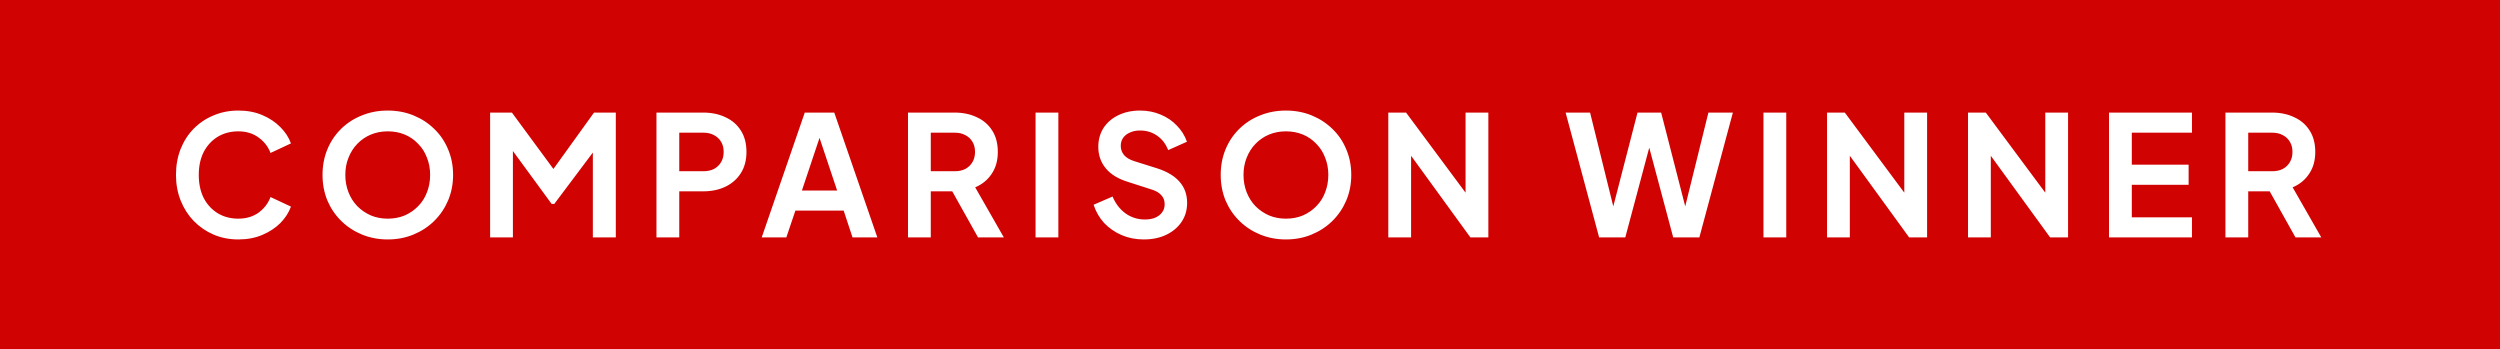 <svg width="179" height="25" viewBox="0 0 179 25" fill="none" xmlns="http://www.w3.org/2000/svg">
<rect width="179" height="25" fill="#D10202"/>
<path d="M17.064 17.144C16.424 17.144 15.832 17.028 15.288 16.796C14.752 16.564 14.28 16.24 13.872 15.824C13.472 15.408 13.16 14.92 12.936 14.36C12.712 13.8 12.6 13.188 12.6 12.524C12.6 11.86 12.708 11.248 12.924 10.688C13.148 10.12 13.46 9.632 13.86 9.224C14.268 8.808 14.744 8.488 15.288 8.264C15.832 8.032 16.424 7.916 17.064 7.916C17.704 7.916 18.276 8.024 18.78 8.24C19.292 8.456 19.724 8.744 20.076 9.104C20.428 9.456 20.68 9.844 20.832 10.268L19.368 10.952C19.2 10.504 18.916 10.136 18.516 9.848C18.116 9.552 17.632 9.404 17.064 9.404C16.504 9.404 16.008 9.536 15.576 9.8C15.152 10.064 14.82 10.428 14.58 10.892C14.348 11.356 14.232 11.9 14.232 12.524C14.232 13.148 14.348 13.696 14.58 14.168C14.82 14.632 15.152 14.996 15.576 15.26C16.008 15.524 16.504 15.656 17.064 15.656C17.632 15.656 18.116 15.512 18.516 15.224C18.916 14.928 19.2 14.556 19.368 14.108L20.832 14.792C20.68 15.216 20.428 15.608 20.076 15.968C19.724 16.32 19.292 16.604 18.78 16.82C18.276 17.036 17.704 17.144 17.064 17.144ZM27.761 17.144C27.105 17.144 26.493 17.028 25.925 16.796C25.357 16.564 24.861 16.24 24.437 15.824C24.013 15.408 23.681 14.92 23.441 14.36C23.209 13.792 23.093 13.18 23.093 12.524C23.093 11.86 23.209 11.248 23.441 10.688C23.673 10.128 24.001 9.64 24.425 9.224C24.849 8.808 25.345 8.488 25.913 8.264C26.481 8.032 27.097 7.916 27.761 7.916C28.425 7.916 29.041 8.032 29.609 8.264C30.177 8.496 30.673 8.82 31.097 9.236C31.521 9.644 31.849 10.128 32.081 10.688C32.321 11.248 32.441 11.86 32.441 12.524C32.441 13.18 32.321 13.792 32.081 14.36C31.841 14.92 31.509 15.408 31.085 15.824C30.661 16.24 30.165 16.564 29.597 16.796C29.037 17.028 28.425 17.144 27.761 17.144ZM27.761 15.656C28.201 15.656 28.605 15.58 28.973 15.428C29.341 15.268 29.661 15.048 29.933 14.768C30.213 14.488 30.425 14.156 30.569 13.772C30.721 13.388 30.797 12.972 30.797 12.524C30.797 12.076 30.721 11.664 30.569 11.288C30.425 10.904 30.213 10.572 29.933 10.292C29.661 10.004 29.341 9.784 28.973 9.632C28.605 9.48 28.201 9.404 27.761 9.404C27.329 9.404 26.929 9.48 26.561 9.632C26.193 9.784 25.869 10.004 25.589 10.292C25.317 10.572 25.105 10.904 24.953 11.288C24.801 11.664 24.725 12.076 24.725 12.524C24.725 12.972 24.801 13.388 24.953 13.772C25.105 14.156 25.317 14.488 25.589 14.768C25.869 15.048 26.193 15.268 26.561 15.428C26.929 15.58 27.329 15.656 27.761 15.656ZM35.092 17V8.06H36.652L40 12.608H39.256L42.532 8.06H44.092V17H42.448V9.92L43.084 10.076L39.688 14.6H39.496L36.184 10.076L36.724 9.92V17H35.092ZM47.003 17V8.06H50.339C50.947 8.06 51.483 8.172 51.947 8.396C52.419 8.612 52.787 8.932 53.051 9.356C53.315 9.772 53.447 10.28 53.447 10.88C53.447 11.472 53.311 11.98 53.039 12.404C52.775 12.82 52.411 13.14 51.947 13.364C51.483 13.588 50.947 13.7 50.339 13.7H48.635V17H47.003ZM48.635 12.26H50.363C50.659 12.26 50.915 12.204 51.131 12.092C51.347 11.972 51.515 11.808 51.635 11.6C51.755 11.392 51.815 11.152 51.815 10.88C51.815 10.6 51.755 10.36 51.635 10.16C51.515 9.952 51.347 9.792 51.131 9.68C50.915 9.56 50.659 9.5 50.363 9.5H48.635V12.26ZM54.538 17L57.621 8.06H59.733L62.818 17H61.041L60.406 15.08H56.95L56.301 17H54.538ZM57.417 13.64H59.938L58.45 9.188H58.906L57.417 13.64ZM65.012 17V8.06H68.336C68.944 8.06 69.48 8.172 69.944 8.396C70.416 8.612 70.784 8.932 71.048 9.356C71.312 9.772 71.444 10.28 71.444 10.88C71.444 11.496 71.296 12.02 71 12.452C70.712 12.884 70.32 13.204 69.824 13.412L71.876 17H70.028L67.832 13.076L68.888 13.7H66.644V17H65.012ZM66.644 12.26H68.36C68.656 12.26 68.912 12.204 69.128 12.092C69.344 11.972 69.512 11.808 69.632 11.6C69.752 11.392 69.812 11.152 69.812 10.88C69.812 10.6 69.752 10.36 69.632 10.16C69.512 9.952 69.344 9.792 69.128 9.68C68.912 9.56 68.656 9.5 68.36 9.5H66.644V12.26ZM74.146 17V8.06H75.778V17H74.146ZM81.89 17.144C81.322 17.144 80.794 17.04 80.306 16.832C79.826 16.624 79.41 16.336 79.058 15.968C78.714 15.592 78.462 15.156 78.302 14.66L79.658 14.072C79.874 14.584 80.186 14.988 80.594 15.284C81.002 15.572 81.462 15.716 81.974 15.716C82.262 15.716 82.51 15.672 82.718 15.584C82.934 15.488 83.098 15.36 83.21 15.2C83.33 15.04 83.39 14.848 83.39 14.624C83.39 14.36 83.31 14.144 83.15 13.976C82.998 13.8 82.766 13.664 82.454 13.568L80.738 13.016C80.042 12.8 79.518 12.476 79.166 12.044C78.814 11.612 78.638 11.104 78.638 10.52C78.638 10.008 78.762 9.556 79.01 9.164C79.266 8.772 79.618 8.468 80.066 8.252C80.522 8.028 81.042 7.916 81.626 7.916C82.162 7.916 82.654 8.012 83.102 8.204C83.55 8.388 83.934 8.648 84.254 8.984C84.582 9.312 84.826 9.7 84.986 10.148L83.642 10.748C83.466 10.3 83.202 9.956 82.85 9.716C82.498 9.468 82.09 9.344 81.626 9.344C81.354 9.344 81.114 9.392 80.906 9.488C80.698 9.576 80.534 9.704 80.414 9.872C80.302 10.032 80.246 10.224 80.246 10.448C80.246 10.696 80.326 10.916 80.486 11.108C80.646 11.292 80.89 11.436 81.218 11.54L82.862 12.056C83.574 12.288 84.106 12.608 84.458 13.016C84.818 13.424 84.998 13.928 84.998 14.528C84.998 15.04 84.866 15.492 84.602 15.884C84.338 16.276 83.974 16.584 83.51 16.808C83.046 17.032 82.506 17.144 81.89 17.144ZM92.071 17.144C91.415 17.144 90.803 17.028 90.235 16.796C89.667 16.564 89.171 16.24 88.747 15.824C88.323 15.408 87.991 14.92 87.751 14.36C87.519 13.792 87.403 13.18 87.403 12.524C87.403 11.86 87.519 11.248 87.751 10.688C87.983 10.128 88.311 9.64 88.735 9.224C89.159 8.808 89.655 8.488 90.223 8.264C90.791 8.032 91.407 7.916 92.071 7.916C92.735 7.916 93.351 8.032 93.919 8.264C94.487 8.496 94.983 8.82 95.407 9.236C95.831 9.644 96.159 10.128 96.391 10.688C96.631 11.248 96.751 11.86 96.751 12.524C96.751 13.18 96.631 13.792 96.391 14.36C96.151 14.92 95.819 15.408 95.395 15.824C94.971 16.24 94.475 16.564 93.907 16.796C93.347 17.028 92.735 17.144 92.071 17.144ZM92.071 15.656C92.511 15.656 92.915 15.58 93.283 15.428C93.651 15.268 93.971 15.048 94.243 14.768C94.523 14.488 94.735 14.156 94.879 13.772C95.031 13.388 95.107 12.972 95.107 12.524C95.107 12.076 95.031 11.664 94.879 11.288C94.735 10.904 94.523 10.572 94.243 10.292C93.971 10.004 93.651 9.784 93.283 9.632C92.915 9.48 92.511 9.404 92.071 9.404C91.639 9.404 91.239 9.48 90.871 9.632C90.503 9.784 90.179 10.004 89.899 10.292C89.627 10.572 89.415 10.904 89.263 11.288C89.111 11.664 89.035 12.076 89.035 12.524C89.035 12.972 89.111 13.388 89.263 13.772C89.415 14.156 89.627 14.488 89.899 14.768C90.179 15.048 90.503 15.268 90.871 15.428C91.239 15.58 91.639 15.656 92.071 15.656ZM99.402 17V8.06H100.674L105.594 14.684L104.934 14.816V8.06H106.566V17H105.282L100.434 10.328L101.034 10.196V17H99.402ZM114.498 17L112.098 8.06H113.85L115.734 15.68H115.278L117.246 8.06H118.938L120.894 15.68H120.438L122.322 8.06H124.074L121.674 17H119.802L117.822 9.584H118.35L116.37 17H114.498ZM126.264 17V8.06H127.896V17H126.264ZM130.816 17V8.06H132.088L137.008 14.684L136.348 14.816V8.06H137.98V17H136.696L131.848 10.328L132.448 10.196V17H130.816ZM140.91 17V8.06H142.182L147.102 14.684L146.442 14.816V8.06H148.074V17H146.79L141.942 10.328L142.542 10.196V17H140.91ZM151.005 17V8.06H156.945V9.5H152.637V11.792H156.705V13.232H152.637V15.56H156.945V17H151.005ZM159.341 17V8.06H162.665C163.273 8.06 163.809 8.172 164.273 8.396C164.745 8.612 165.113 8.932 165.377 9.356C165.641 9.772 165.773 10.28 165.773 10.88C165.773 11.496 165.625 12.02 165.329 12.452C165.041 12.884 164.649 13.204 164.153 13.412L166.205 17H164.357L162.161 13.076L163.217 13.7H160.973V17H159.341ZM160.973 12.26H162.689C162.985 12.26 163.241 12.204 163.457 12.092C163.673 11.972 163.841 11.808 163.961 11.6C164.081 11.392 164.141 11.152 164.141 10.88C164.141 10.6 164.081 10.36 163.961 10.16C163.841 9.952 163.673 9.792 163.457 9.68C163.241 9.56 162.985 9.5 162.689 9.5H160.973V12.26Z" fill="white"/>
</svg>
